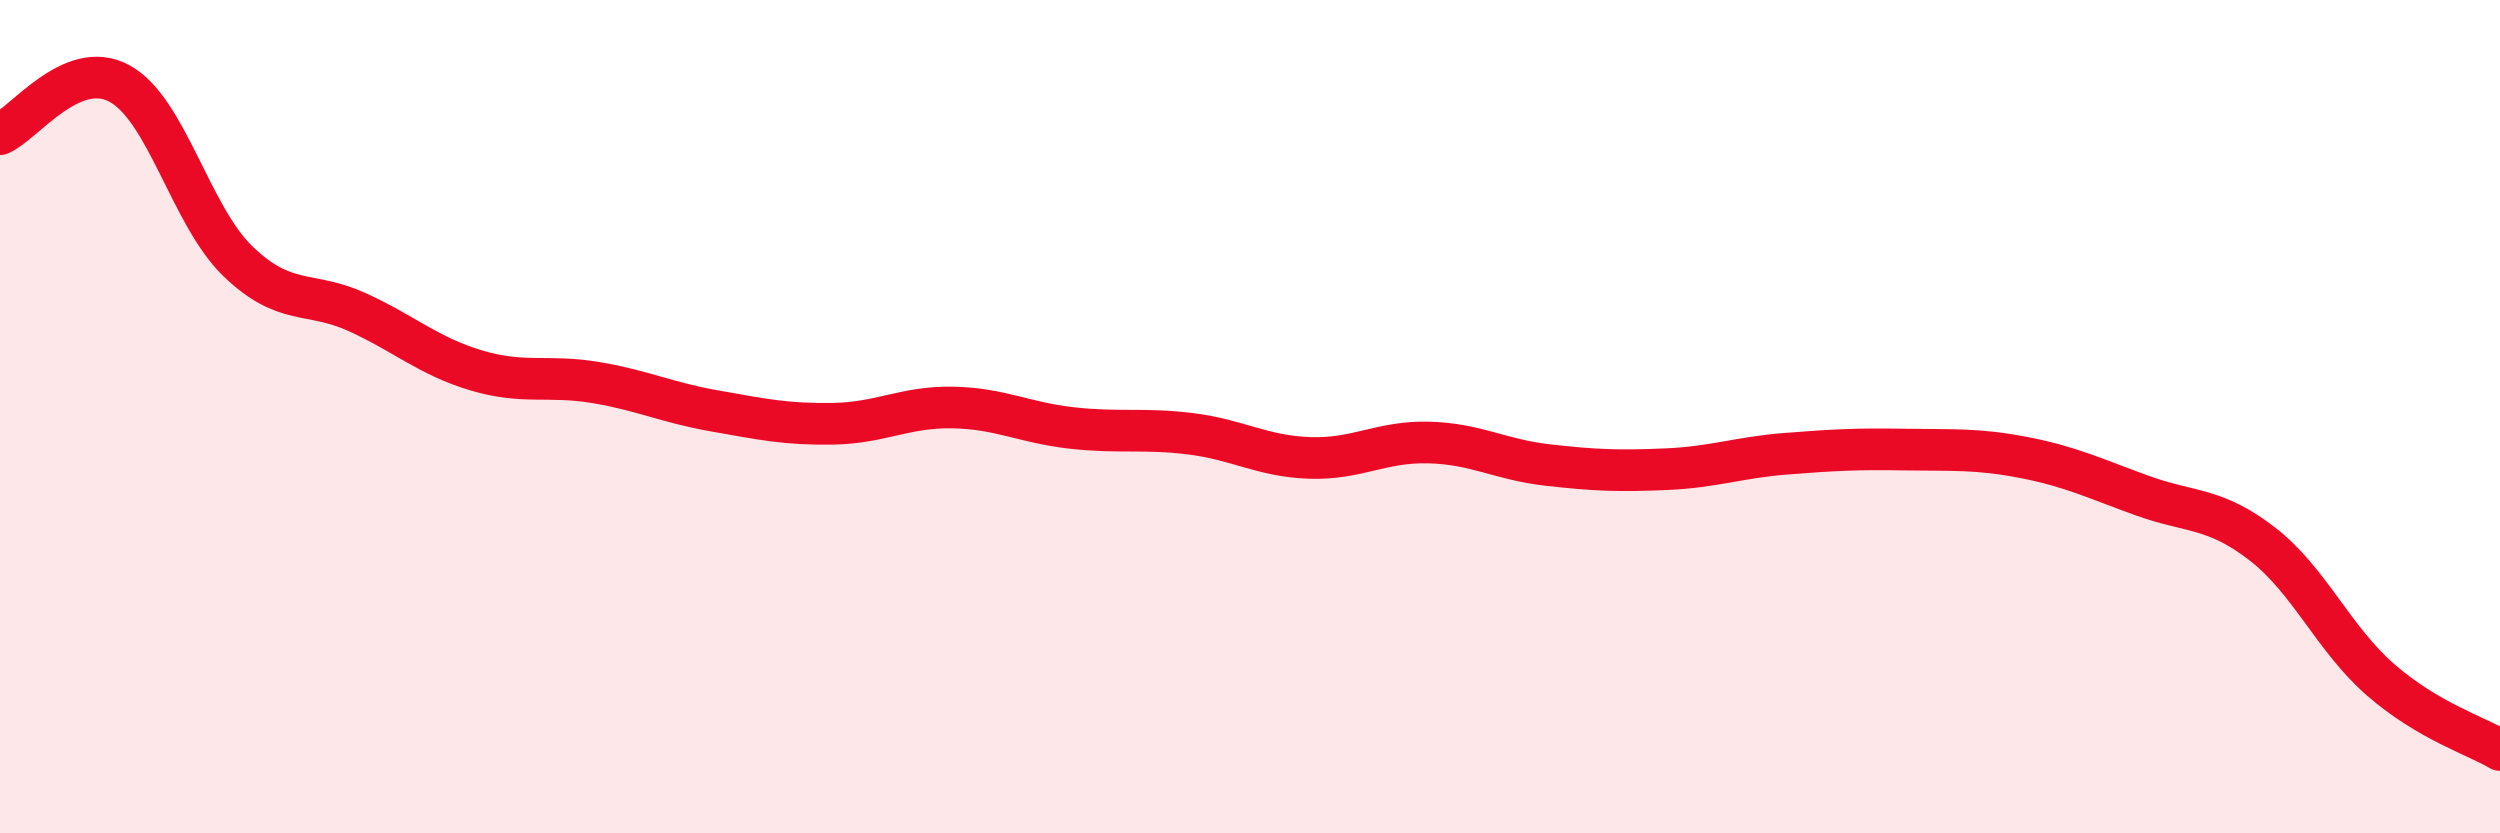 
    <svg width="60" height="20" viewBox="0 0 60 20" xmlns="http://www.w3.org/2000/svg">
      <path
        d="M 0,3.22 C 0.57,2.98 1.72,1.39 2.86,2 C 4,2.61 4.57,5.17 5.71,6.27 C 6.85,7.37 7.43,6.97 8.57,7.49 C 9.71,8.01 10.29,8.55 11.43,8.89 C 12.57,9.23 13.15,8.99 14.29,9.18 C 15.43,9.37 16,9.66 17.14,9.86 C 18.28,10.06 18.86,10.19 20,10.17 C 21.14,10.15 21.72,9.76 22.86,9.78 C 24,9.8 24.57,10.14 25.71,10.27 C 26.85,10.4 27.43,10.27 28.57,10.41 C 29.71,10.55 30.29,10.95 31.43,10.99 C 32.57,11.03 33.15,10.59 34.29,10.62 C 35.43,10.65 36,11.03 37.14,11.16 C 38.28,11.29 38.86,11.31 40,11.26 C 41.14,11.21 41.72,10.98 42.86,10.89 C 44,10.8 44.57,10.77 45.71,10.79 C 46.85,10.81 47.43,10.76 48.57,10.98 C 49.71,11.2 50.29,11.49 51.43,11.9 C 52.57,12.31 53.15,12.17 54.29,13.05 C 55.43,13.93 56,15.33 57.14,16.32 C 58.28,17.31 59.43,17.66 60,18L60 20L0 20Z"
        fill="#EB0A25"
        opacity="0.1"
        stroke-linecap="round"
        stroke-linejoin="round"
      />
      <path
        d="M 0,3.22 C 0.57,2.98 1.72,1.39 2.86,2 C 4,2.61 4.57,5.17 5.71,6.27 C 6.85,7.37 7.43,6.97 8.57,7.49 C 9.71,8.01 10.29,8.55 11.43,8.89 C 12.57,9.23 13.15,8.99 14.29,9.18 C 15.43,9.37 16,9.66 17.14,9.86 C 18.28,10.06 18.86,10.19 20,10.17 C 21.14,10.15 21.72,9.76 22.86,9.78 C 24,9.8 24.57,10.14 25.71,10.27 C 26.85,10.4 27.43,10.27 28.57,10.41 C 29.71,10.55 30.29,10.95 31.43,10.99 C 32.57,11.03 33.15,10.59 34.29,10.62 C 35.43,10.65 36,11.03 37.14,11.16 C 38.28,11.29 38.86,11.31 40,11.26 C 41.14,11.21 41.72,10.98 42.86,10.89 C 44,10.8 44.57,10.77 45.71,10.79 C 46.85,10.81 47.43,10.76 48.57,10.98 C 49.71,11.2 50.29,11.49 51.43,11.9 C 52.57,12.31 53.15,12.17 54.29,13.05 C 55.43,13.93 56,15.33 57.14,16.32 C 58.28,17.31 59.43,17.66 60,18"
        stroke="#EB0A25"
        stroke-width="1"
        fill="none"
        stroke-linecap="round"
        stroke-linejoin="round"
      />
    </svg>
  